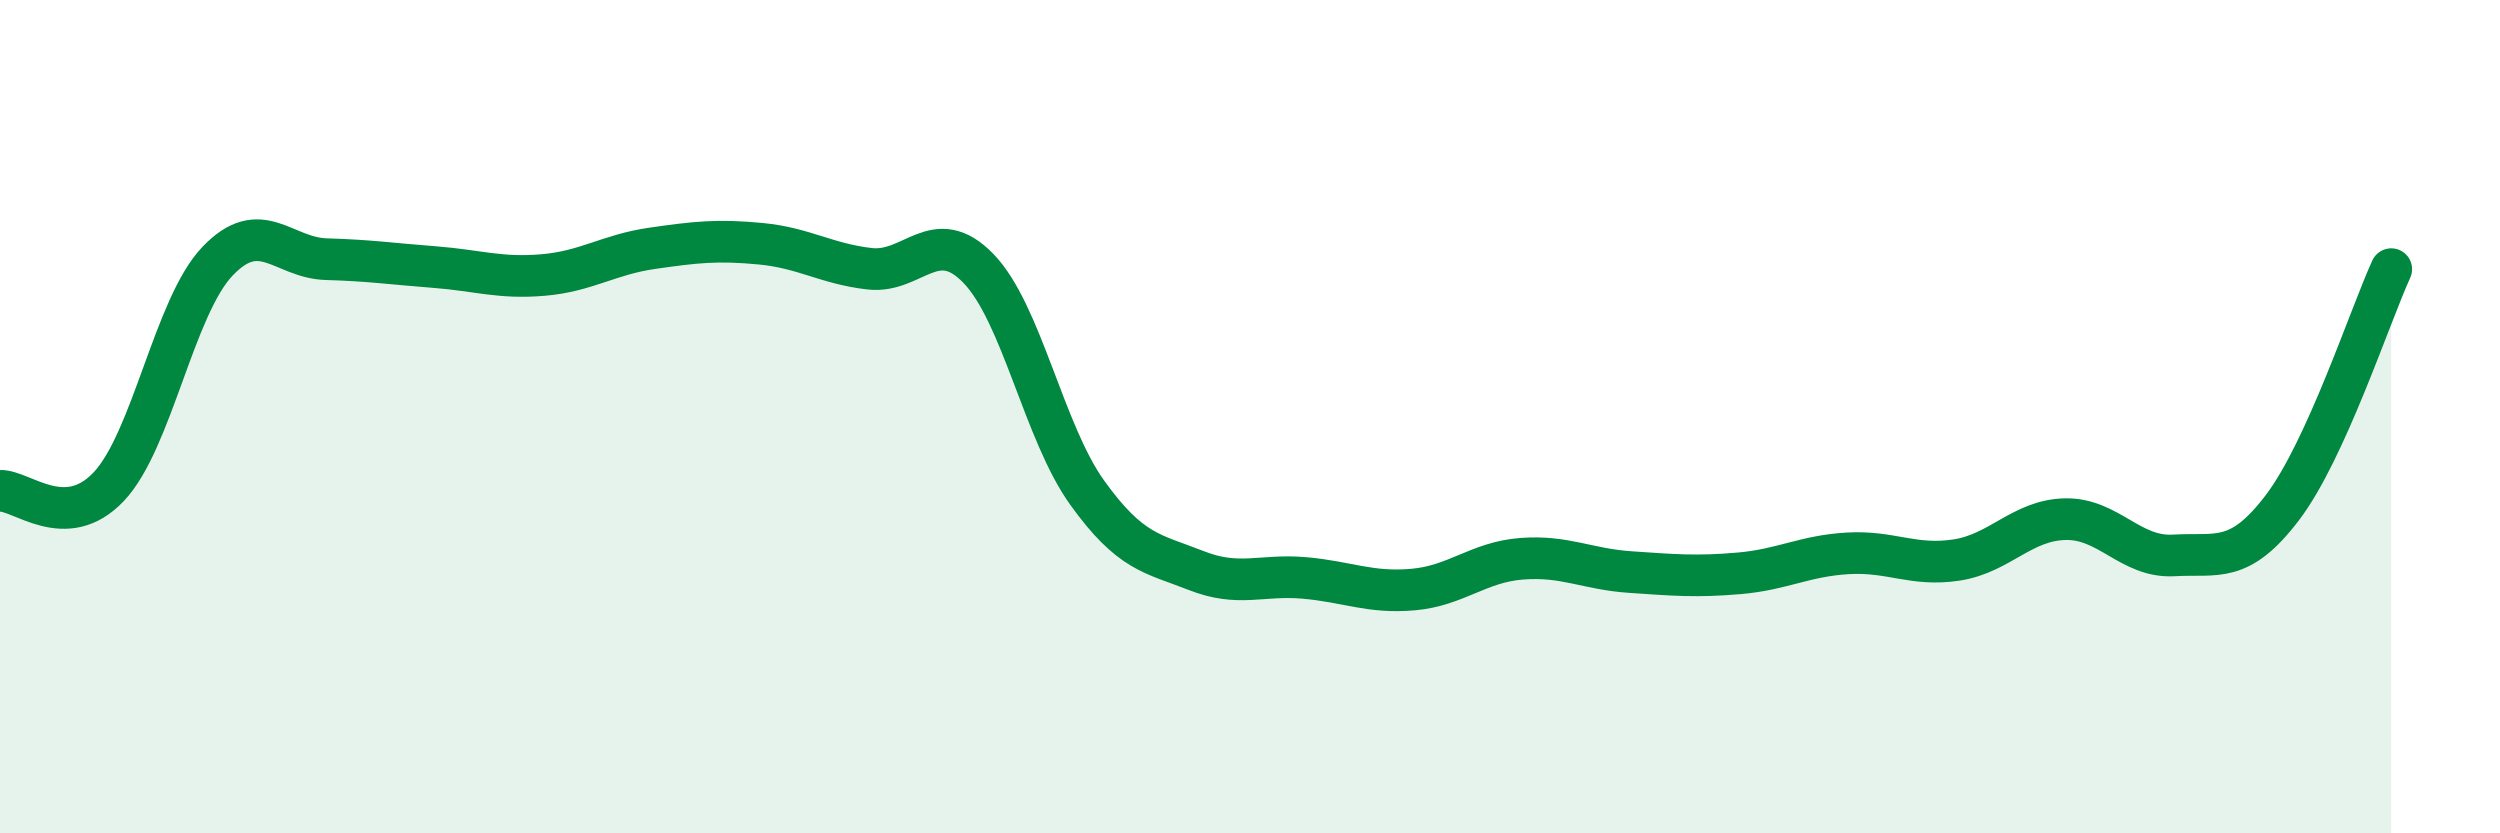 
    <svg width="60" height="20" viewBox="0 0 60 20" xmlns="http://www.w3.org/2000/svg">
      <path
        d="M 0,11.78 C 0.52,11.76 1.57,12.78 2.61,11.68 C 3.65,10.58 4.18,7.36 5.22,6.27 C 6.26,5.18 6.79,6.19 7.83,6.22 C 8.87,6.25 9.39,6.33 10.43,6.41 C 11.47,6.49 12,6.69 13.04,6.6 C 14.08,6.51 14.61,6.11 15.65,5.96 C 16.69,5.81 17.22,5.75 18.26,5.85 C 19.3,5.95 19.83,6.33 20.87,6.45 C 21.91,6.57 22.44,5.37 23.48,6.44 C 24.52,7.51 25.05,10.37 26.09,11.82 C 27.13,13.27 27.66,13.28 28.7,13.69 C 29.74,14.1 30.26,13.78 31.3,13.87 C 32.34,13.96 32.87,14.24 33.91,14.15 C 34.95,14.06 35.48,13.49 36.52,13.41 C 37.56,13.33 38.09,13.66 39.13,13.73 C 40.17,13.8 40.7,13.85 41.74,13.76 C 42.78,13.67 43.31,13.34 44.35,13.28 C 45.39,13.22 45.92,13.6 46.96,13.44 C 48,13.28 48.53,12.48 49.57,12.46 C 50.61,12.44 51.13,13.39 52.17,13.33 C 53.21,13.27 53.74,13.55 54.78,12.18 C 55.82,10.81 56.87,7.6 57.39,6.46L57.39 20L0 20Z"
        fill="#008740"
        opacity="0.1"
        stroke-linecap="round"
        stroke-linejoin="round"
      />
      <path
        d="M 0,11.78 C 0.52,11.76 1.57,12.78 2.61,11.68 C 3.65,10.58 4.18,7.36 5.22,6.27 C 6.26,5.18 6.79,6.19 7.83,6.22 C 8.87,6.25 9.39,6.33 10.43,6.41 C 11.47,6.49 12,6.69 13.04,6.6 C 14.08,6.51 14.61,6.11 15.65,5.96 C 16.69,5.81 17.22,5.75 18.26,5.85 C 19.3,5.95 19.83,6.33 20.87,6.45 C 21.91,6.57 22.44,5.37 23.48,6.44 C 24.52,7.51 25.05,10.37 26.09,11.82 C 27.13,13.27 27.66,13.28 28.7,13.69 C 29.74,14.1 30.26,13.78 31.3,13.87 C 32.34,13.96 32.87,14.24 33.91,14.15 C 34.95,14.06 35.48,13.49 36.52,13.41 C 37.56,13.33 38.09,13.66 39.13,13.73 C 40.17,13.8 40.7,13.85 41.74,13.76 C 42.78,13.67 43.31,13.34 44.35,13.28 C 45.39,13.22 45.92,13.6 46.96,13.44 C 48,13.28 48.53,12.48 49.57,12.46 C 50.61,12.44 51.13,13.39 52.17,13.33 C 53.21,13.27 53.74,13.55 54.78,12.18 C 55.82,10.81 56.87,7.6 57.39,6.46"
        stroke="#008740"
        stroke-width="1"
        fill="none"
        stroke-linecap="round"
        stroke-linejoin="round"
      />
    </svg>
  